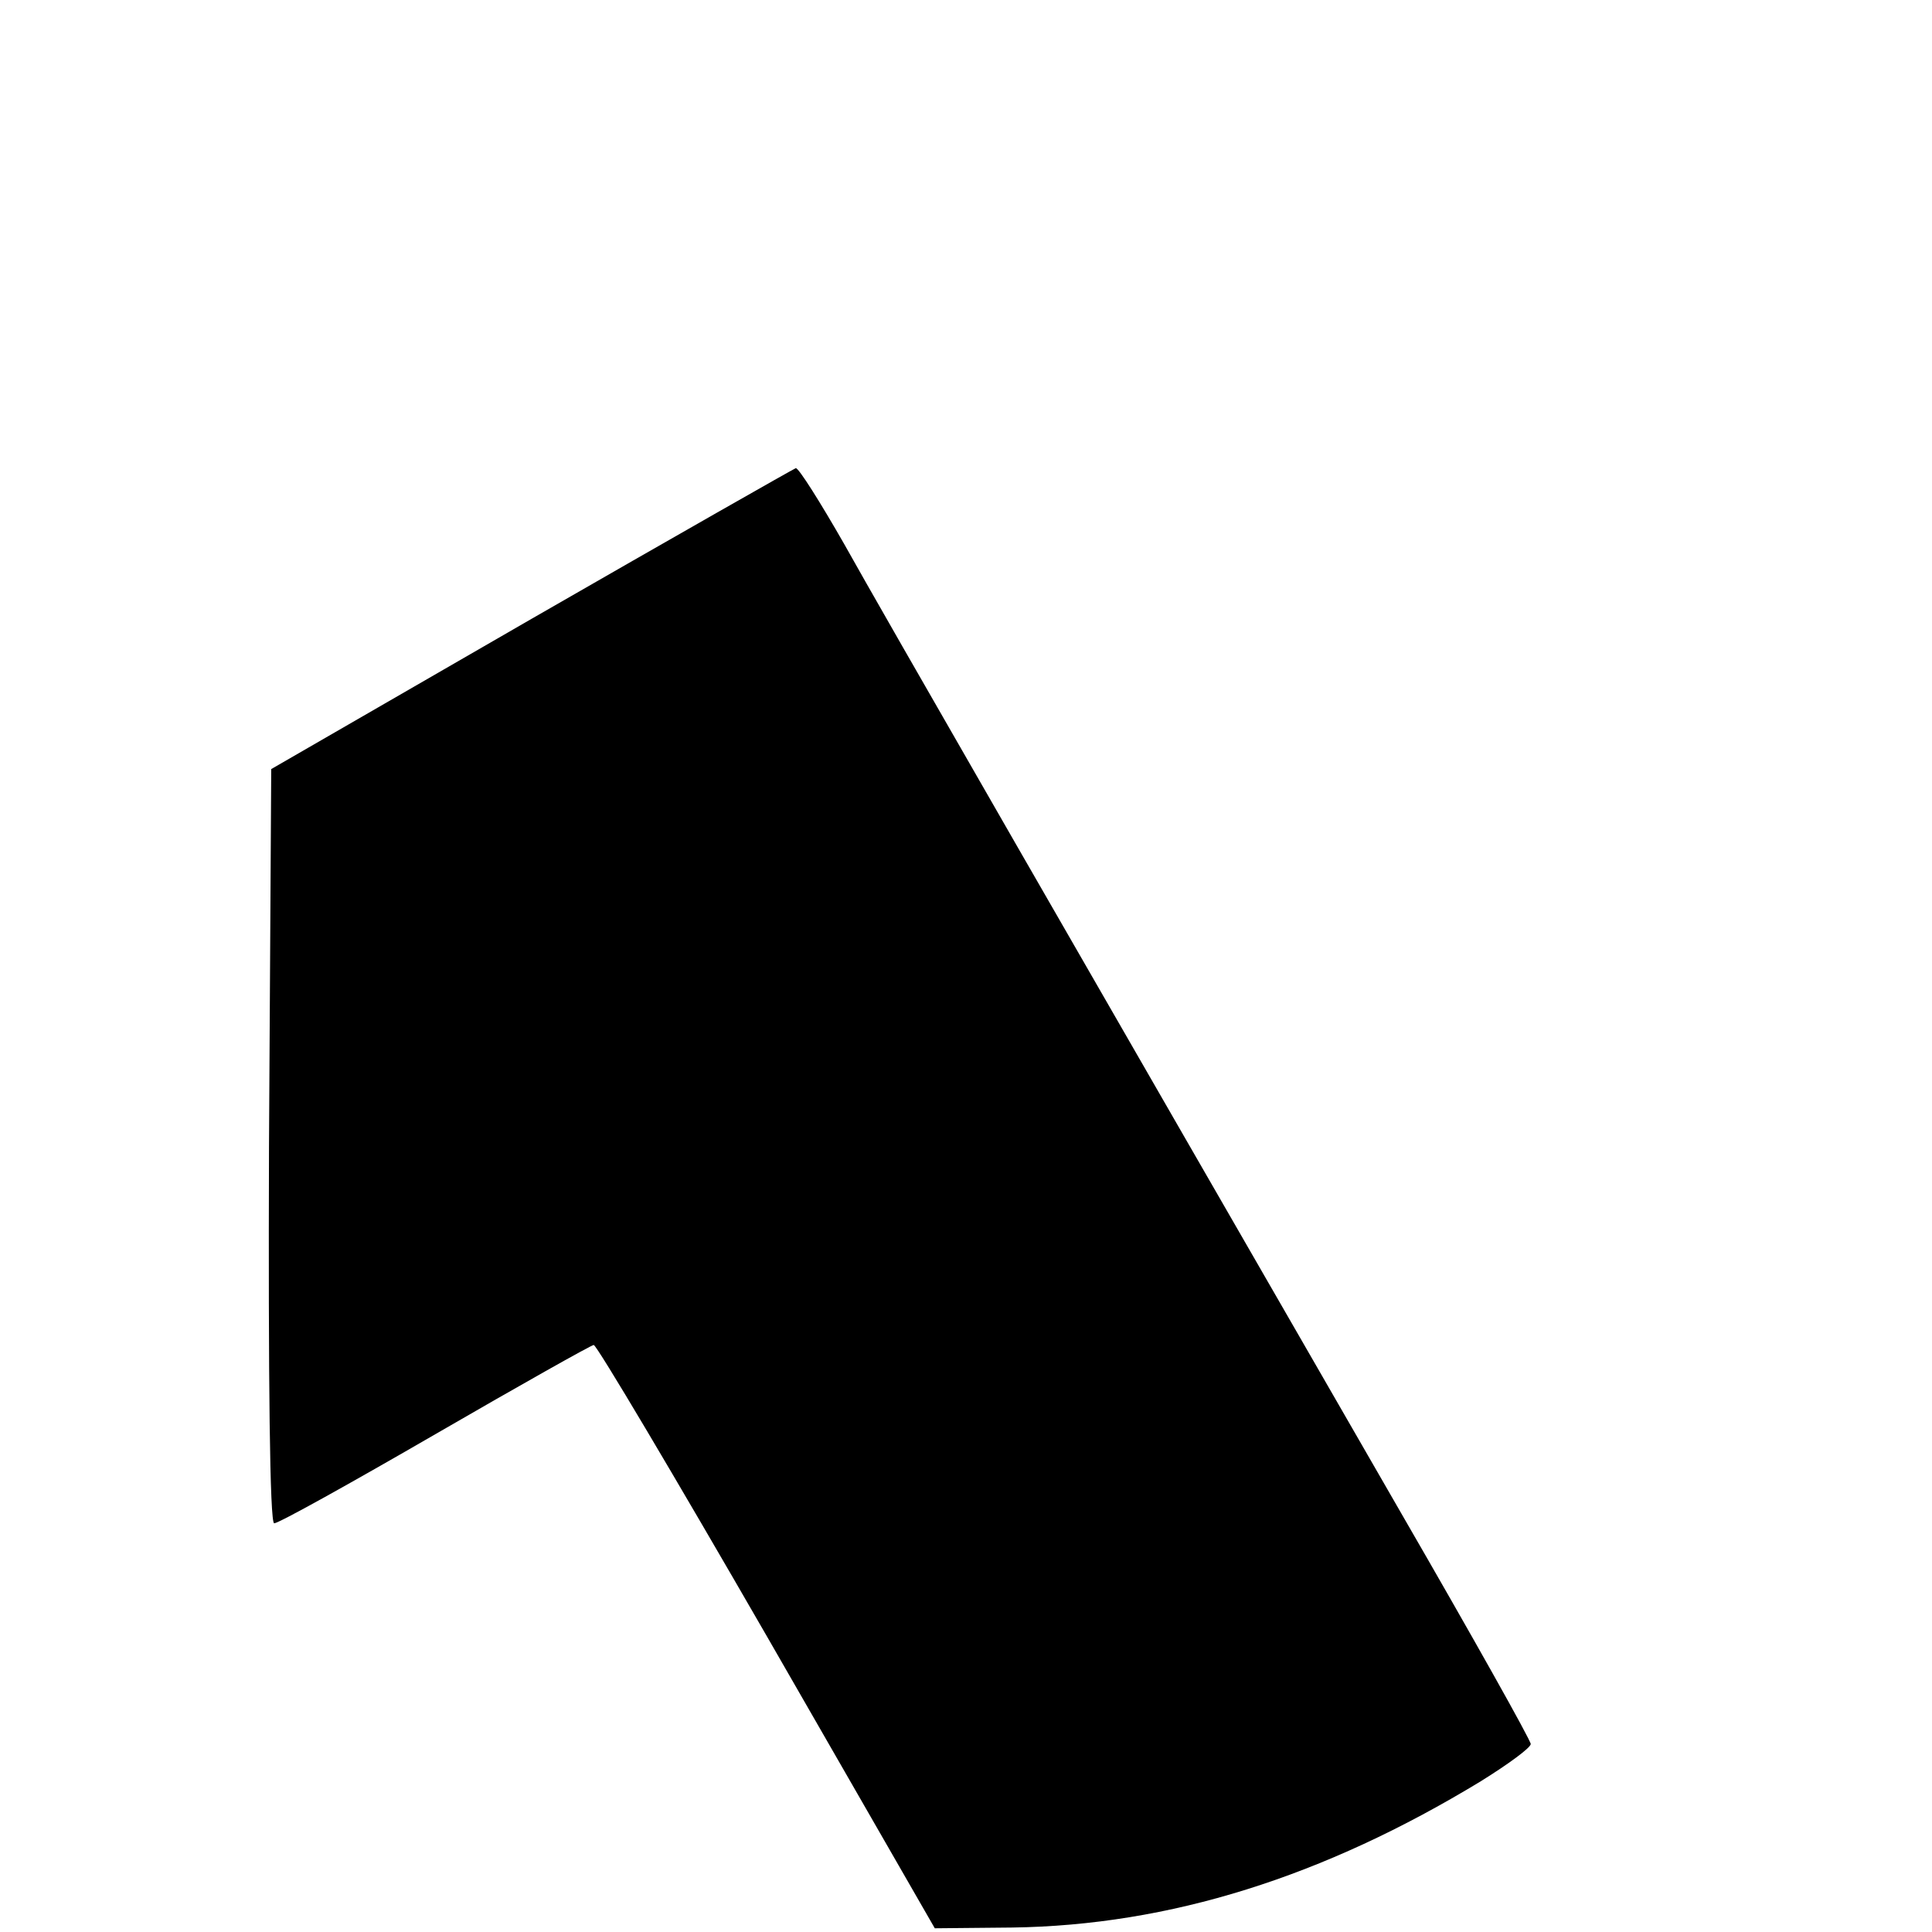 <?xml version="1.0" standalone="no"?>
<!DOCTYPE svg PUBLIC "-//W3C//DTD SVG 20010904//EN"
 "http://www.w3.org/TR/2001/REC-SVG-20010904/DTD/svg10.dtd">
<svg version="1.0" xmlns="http://www.w3.org/2000/svg"
 width="260pt" height="260pt" viewBox="0 0 260 260"
 preserveAspectRatio="xMidYMid meet">
<g transform="translate(0,260) scale(0.1,-0.1)"
fill="#000000" stroke="none">
<path d="M715 1767 l-350 -202 -3 -508 c-1 -314 1 -507 7 -507 6 0 103 54 217
120 114 66 210 120 213 120 4 0 109 -177 233 -392 l226 -393 104 1 c212 3 419
68 631 197 37 23 67 45 67 50 0 5 -78 144 -174 310 -431 748 -697 1210 -750
1305 -32 56 -61 102 -65 102 -3 -1 -163 -92 -356 -203z"/>
</g>
</svg>
